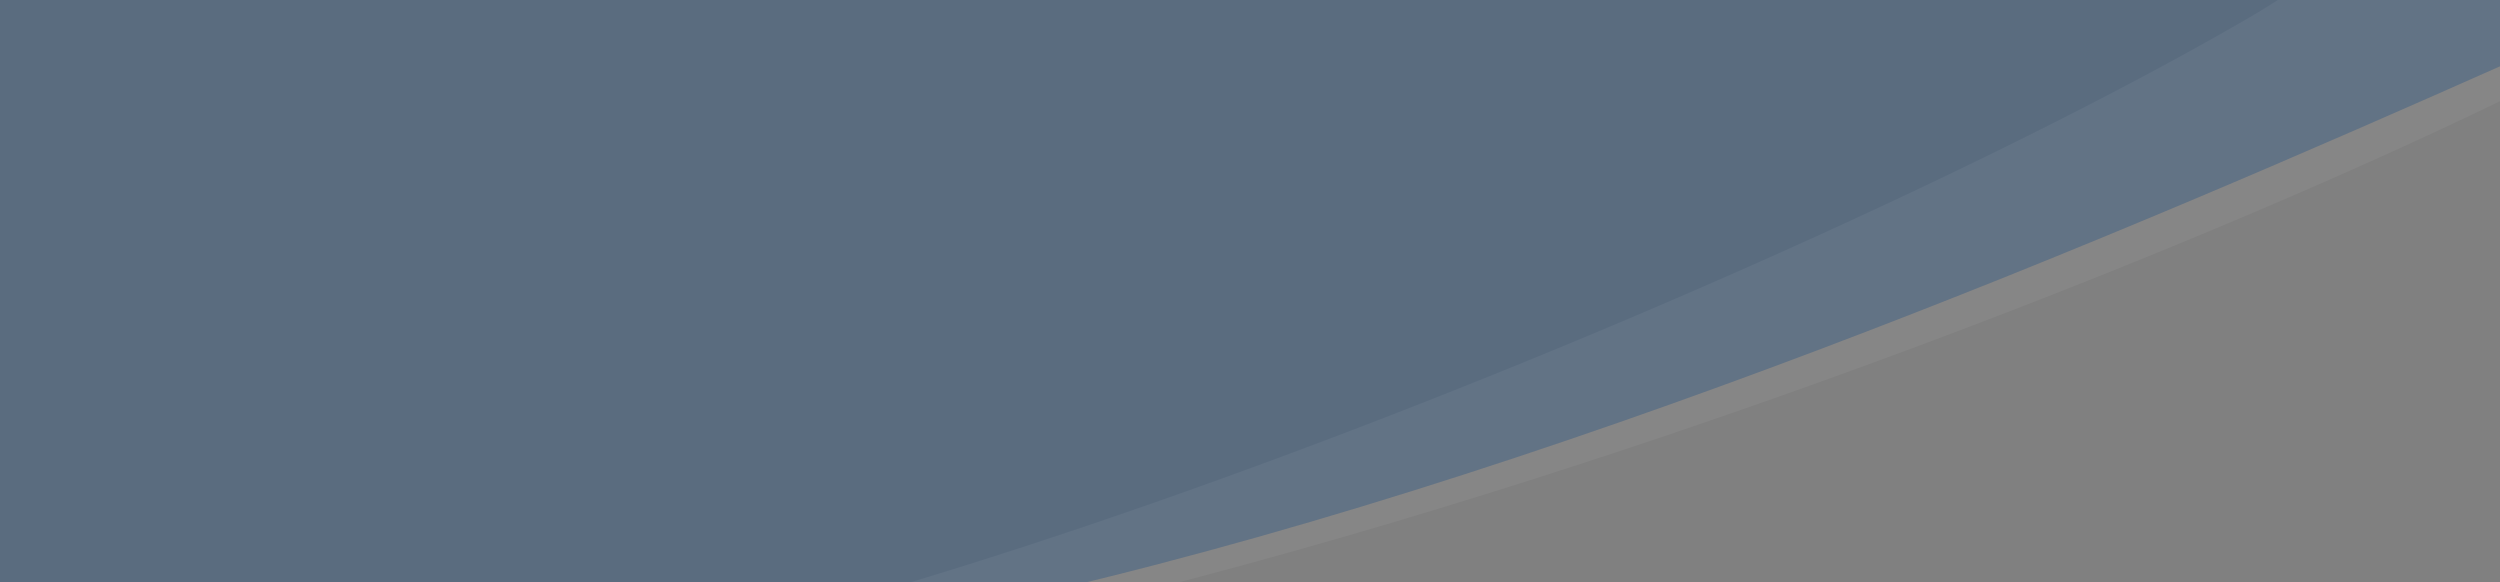 <svg id="img" xmlns="http://www.w3.org/2000/svg" xmlns:xlink="http://www.w3.org/1999/xlink" width="1920" height="447" viewBox="0 0 1920 447">
  <rect x="0" y="0" width="1920" height="447" fill="#808080" stroke="none"/>
  <defs>
    <clipPath id="clip-path">
      <rect id="Rectangle_108" data-name="Rectangle 108" width="1920" height="447" fill="#fff"/>
    </clipPath>
  </defs>
  <g id="Mask_Group_22" data-name="Mask Group 22" transform="translate(0)" clip-path="url(#clip-path)">
    <path id="Path_94" data-name="Path 94" d="M13090.858-12639.937s283.418-192.949,495.158-82.754,432.074,342.681,915.459,342.681c483.429,0,829.1-351.027,1127.22-342.681,298.119,8.3,618.331,119.149,645.975,189.1,27.69,69.948,35.215,157.345-22.6,134.562s-1176.343,605.685-1937.59,600.35c-518.7-9.027-502.176-370.736-728.462-559.332S13090.858-12639.937,13090.858-12639.937Z" transform="translate(-14003.865 12316.861)" fill="#003e7e" opacity="0.3"/>
    <path id="Path_95" data-name="Path 95" d="M13090.858-12645.114l589.979,224.268s111.027,577.764,594.412,577.764c323.894,0,1106.071-315.245,1454.333-517.449,170.58-99.038,83.348-163.781,83.348-163.781s434.1-84.405,461.74-14.452c27.69,69.948-389.437,103.473-461.74,122.259-16.5,4.288,68.67-156.671-57.258-89.963-4.058,2.149,390.929,77.977,386.476,80.392-127.655,131.3-1310.421,624.073-1901.876,595.233-276.094-11.507-383.928-145.7-450.632-259.249-76.259-129.824-93.89-241.92-158.78-273.351C13509.116-12422.411,13090.858-12645.114,13090.858-12645.114Z" transform="translate(-14002.865 12374.425)" fill="#fff" opacity="0.05"/>
  </g>
</svg>
